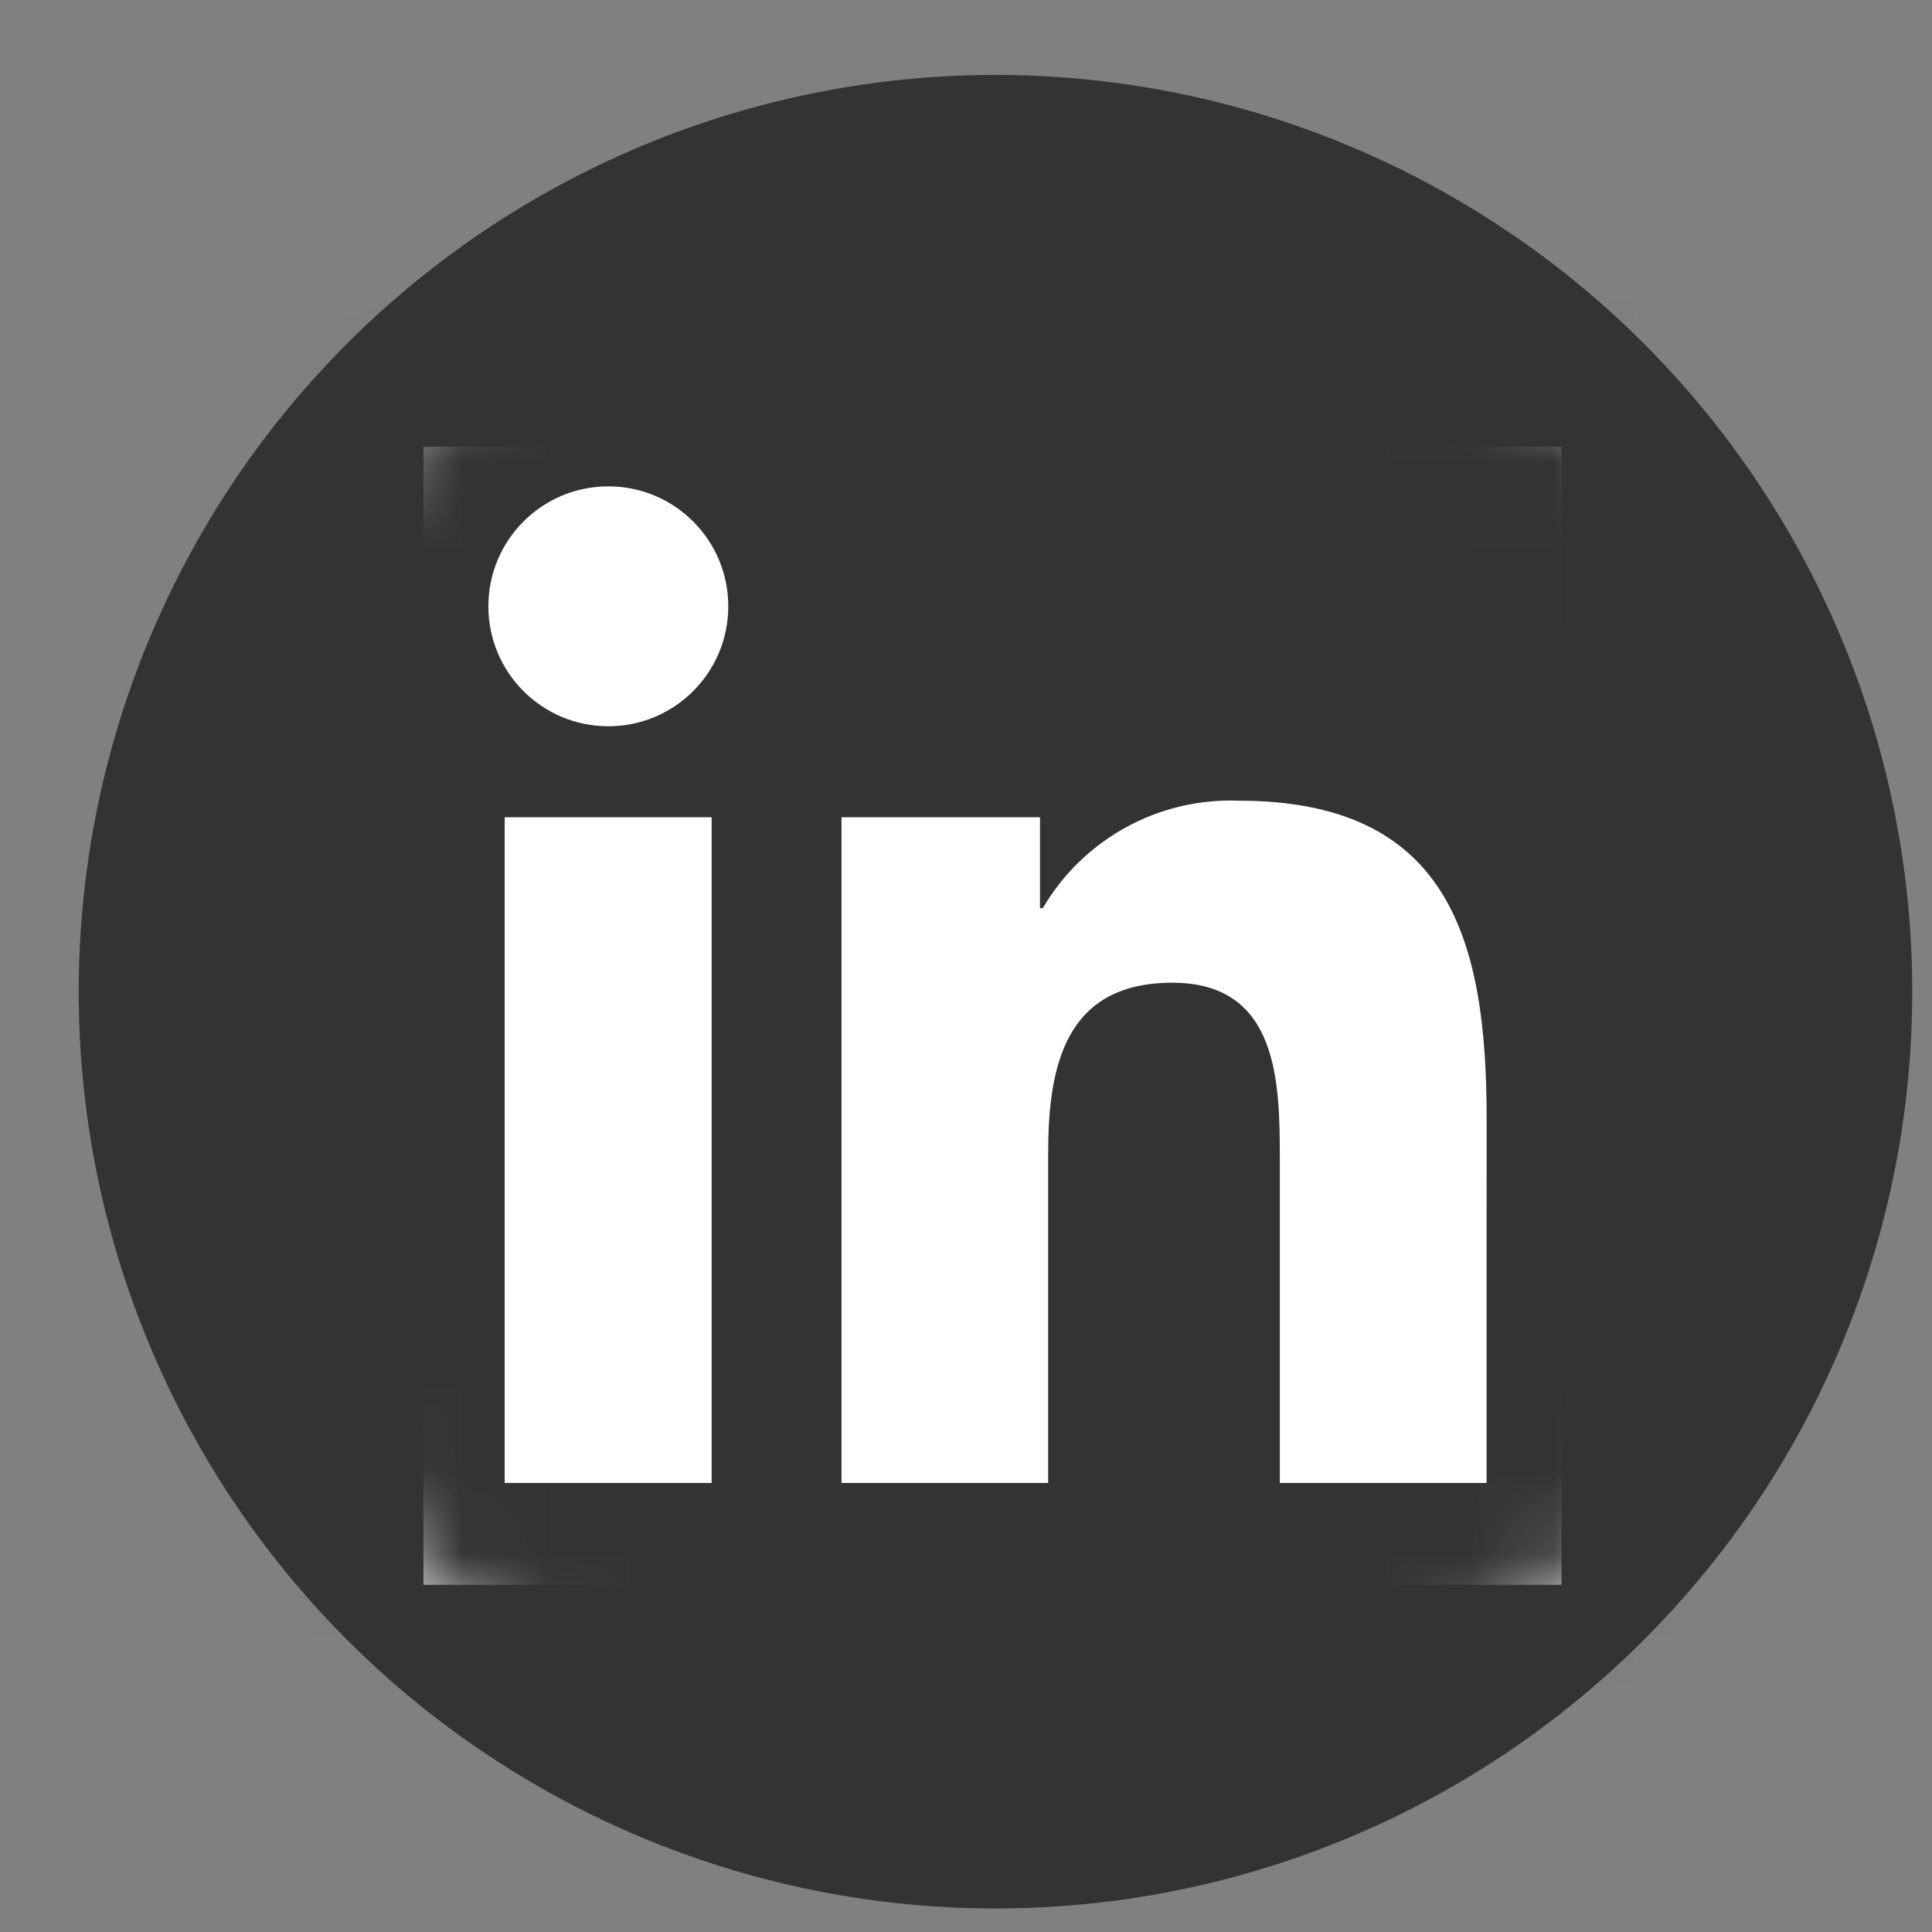 <svg width="23" height="23" viewBox="0 0 23 23" fill="none" xmlns="http://www.w3.org/2000/svg">
<rect x="0" y="0" width="23" height="23" fill="#808080" stroke="none"/>
<circle cx="11.851" cy="11.806" r="10.914" fill="#333333"/>
<rect x="5.041" y="5.318" width="13.549" height="13.549" fill="white"/>
<mask id="mask0_3169_4733" style="mask-type:alpha" maskUnits="userSpaceOnUse" x="2" y="1" width="20" height="21">
<circle cx="11.85" cy="11.807" r="9.817" fill="black"/>
</mask>
<g mask="url(#mask0_3169_4733)">
<path d="M17.697 17.654H15.236V13.8C15.236 12.882 15.22 11.699 13.956 11.699C12.675 11.699 12.478 12.7 12.478 13.734V17.654H10.018V9.729H12.381V10.812H12.414C12.896 9.989 13.791 9.497 14.744 9.532C17.239 9.532 17.698 11.173 17.698 13.306L17.697 17.654ZM7.242 8.646C6.453 8.646 5.814 8.007 5.814 7.218C5.814 6.429 6.453 5.79 7.242 5.79C8.031 5.79 8.67 6.429 8.67 7.218C8.67 8.007 8.031 8.646 7.242 8.646ZM8.472 17.654H6.008V9.729H8.472V17.654ZM18.924 3.505H4.772C4.103 3.497 3.555 4.033 3.547 4.702V18.912C3.555 19.581 4.103 20.117 4.772 20.11H18.924C19.594 20.118 20.145 19.582 20.154 18.912V4.701C20.144 4.031 19.593 3.495 18.924 3.504" fill="#333333"/>
</g>
</svg>
